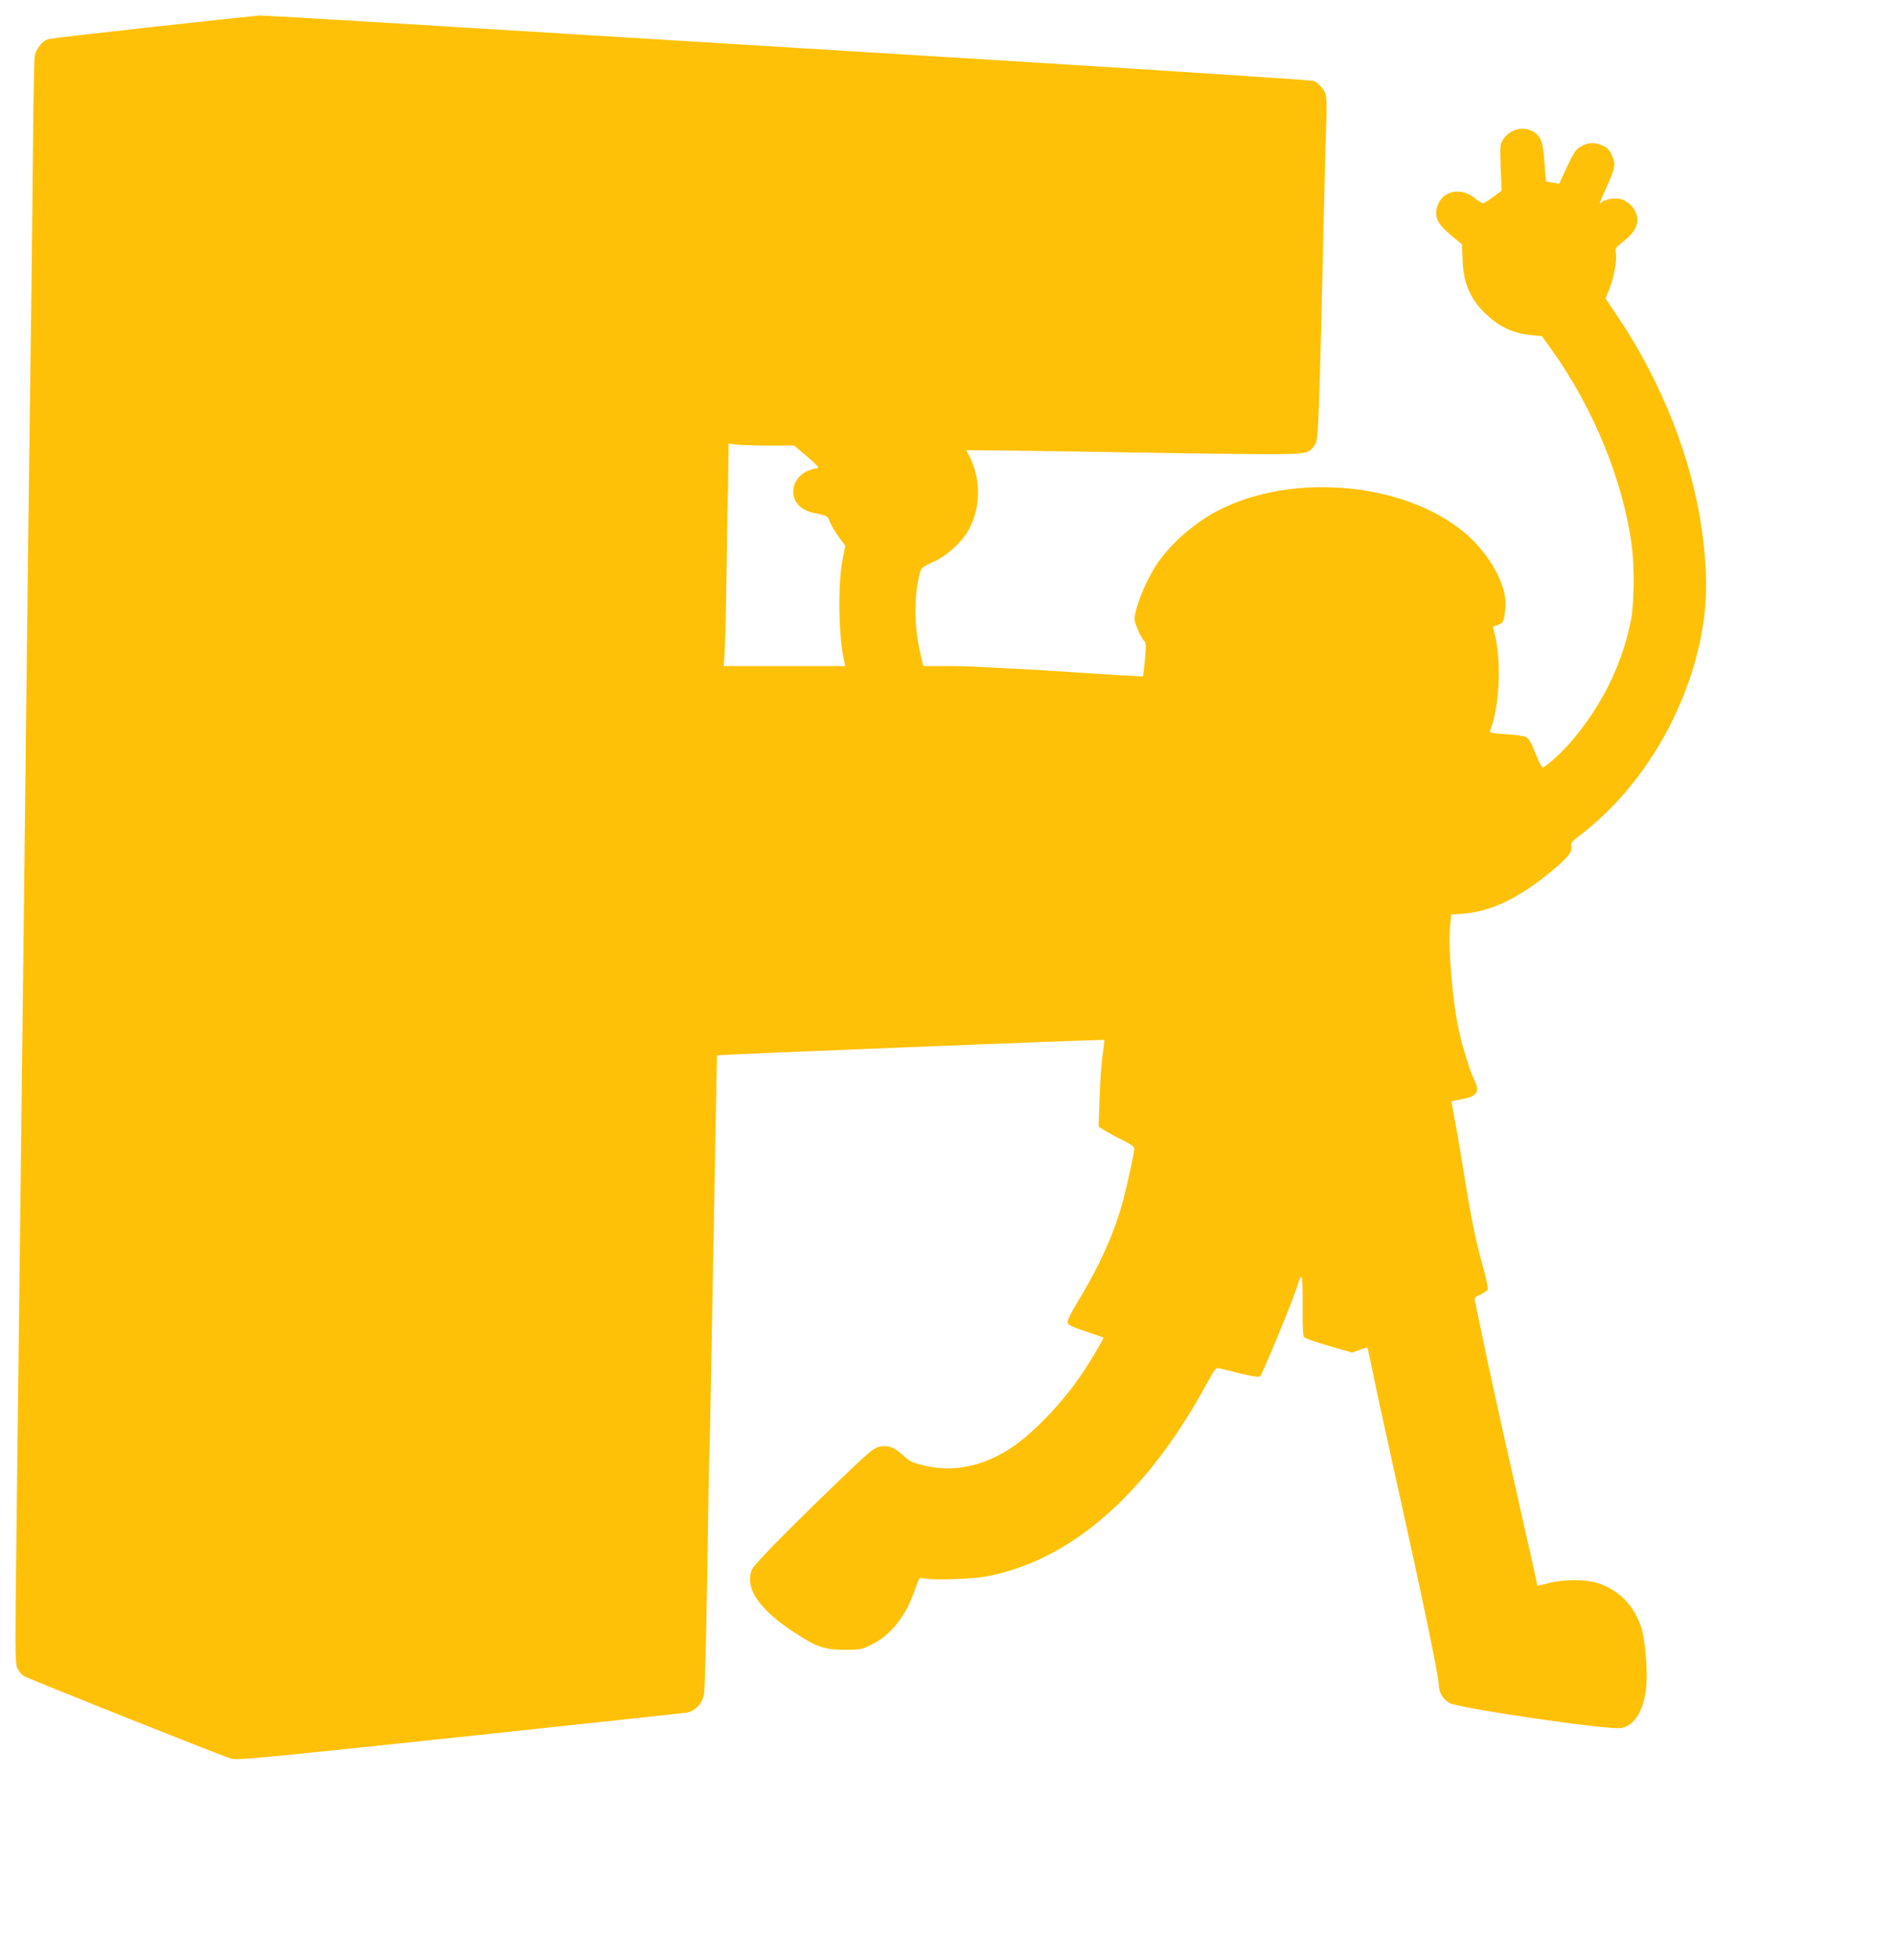 <?xml version="1.0" standalone="no"?>
<!DOCTYPE svg PUBLIC "-//W3C//DTD SVG 20010904//EN"
 "http://www.w3.org/TR/2001/REC-SVG-20010904/DTD/svg10.dtd">
<svg version="1.0" xmlns="http://www.w3.org/2000/svg"
 width="1238pt" height="1280pt" viewBox="0 0 1238 1280"
 preserveAspectRatio="xMidYMid meet">
<g transform="translate(0,1280) scale(0.1,-0.1)"
fill="#ffc107" stroke="none">
<path d="M1005 12625 c-363 -40 -672 -76 -687 -80 -42 -11 -86 -67 -92 -117
-3 -24 -8 -308 -11 -633 -3 -324 -8 -741 -10 -925 -3 -184 -12 -906 -21 -1605
-13 -1152 -44 -3789 -75 -6350 -11 -912 -11 -982 5 -1012 9 -18 27 -40 41 -49
22 -15 1248 -504 1346 -537 44 -15 98 -10 1500 138 800 85 1469 157 1487 160
54 10 99 58 111 118 6 29 15 370 21 767 6 393 12 767 15 830 3 63 14 669 26
1345 12 677 23 1231 23 1232 4 5 2526 106 2530 101 2 -1 -3 -43 -10 -93 -8
-49 -17 -176 -20 -281 l-7 -192 41 -26 c23 -14 75 -43 117 -63 49 -24 75 -43
75 -54 0 -27 -38 -204 -69 -325 -57 -217 -151 -429 -298 -672 -51 -84 -72
-128 -68 -142 4 -13 36 -29 118 -56 62 -20 114 -38 115 -40 5 -4 -72 -134
-131 -224 -136 -204 -338 -414 -491 -509 -173 -108 -358 -145 -532 -106 -94
21 -107 27 -160 75 -55 50 -100 65 -155 50 -36 -10 -80 -49 -278 -240 -347
-335 -538 -531 -550 -563 -45 -119 44 -253 268 -402 152 -101 203 -119 336
-120 106 0 113 1 179 34 125 61 224 186 282 355 27 82 30 85 54 78 49 -13 313
-6 406 11 552 100 1048 530 1441 1248 62 113 66 119 91 112 15 -3 76 -18 137
-34 70 -17 116 -24 126 -19 14 8 218 502 249 605 26 83 31 59 30 -139 -1 -153
1 -202 12 -211 7 -7 80 -32 162 -56 l149 -43 49 18 c28 10 51 16 52 14 1 -2
17 -75 35 -163 17 -88 95 -443 172 -790 156 -702 259 -1200 259 -1252 0 -45
26 -89 68 -115 56 -34 1046 -179 1125 -164 89 17 151 124 163 283 8 108 -10
301 -34 375 -48 144 -143 241 -281 288 -79 26 -226 27 -326 0 -38 -10 -70 -17
-71 -16 0 0 -11 48 -23 106 -13 58 -79 353 -147 655 -69 303 -149 669 -179
815 -31 146 -57 274 -60 286 -4 17 3 25 36 39 22 10 43 25 48 32 4 9 -8 69
-30 146 -48 171 -81 334 -129 637 -22 135 -48 290 -59 344 -11 55 -19 101 -17
103 2 2 32 8 67 14 100 18 120 49 80 127 -27 53 -76 211 -100 322 -44 204 -72
549 -57 691 l7 66 82 6 c177 14 365 104 568 273 111 92 142 130 135 165 -4 24
1 32 50 69 384 289 678 760 788 1260 51 230 55 446 15 735 -66 470 -261 966
-551 1398 l-79 118 25 62 c30 75 50 186 43 233 -6 33 -3 37 53 81 96 74 113
154 49 228 -18 20 -47 39 -67 44 -40 11 -103 1 -127 -19 -21 -17 -20 -15 30
96 58 129 62 151 36 208 -16 38 -29 51 -66 67 -51 23 -93 19 -145 -12 -25 -15
-43 -45 -83 -129 l-51 -110 -40 7 c-23 3 -43 7 -45 9 -2 2 -7 57 -11 121 -8
133 -22 172 -73 203 -65 40 -154 16 -198 -52 -19 -31 -20 -43 -15 -183 l6
-150 -52 -39 c-28 -21 -58 -40 -65 -43 -7 -3 -33 12 -58 33 -101 82 -232 42
-251 -78 -9 -55 17 -100 96 -165 l71 -59 4 -100 c5 -157 52 -264 162 -364 86
-79 177 -119 292 -129 l64 -6 66 -92 c272 -380 467 -858 522 -1283 18 -138 15
-366 -5 -475 -56 -292 -192 -568 -399 -807 -52 -61 -157 -155 -177 -160 -7 -2
-27 36 -49 92 -26 67 -44 98 -60 106 -13 7 -73 15 -133 19 -96 6 -108 9 -103
24 61 152 75 437 32 622 l-14 56 34 12 c35 13 38 19 48 111 12 116 -65 284
-193 421 -352 375 -1125 483 -1654 230 -174 -83 -350 -236 -443 -385 -54 -87
-108 -213 -126 -293 -11 -49 -10 -57 16 -118 15 -36 34 -69 41 -73 11 -6 12
-28 4 -116 -5 -60 -11 -111 -13 -113 -2 -2 -244 12 -538 32 -294 19 -616 35
-715 35 l-182 0 -16 68 c-45 184 -47 388 -6 542 9 31 18 39 87 70 91 40 191
133 235 216 75 141 77 320 5 466 l-24 48 131 -1 c72 0 478 -6 901 -13 424 -8
862 -13 975 -12 226 1 236 4 275 70 18 30 24 185 54 1511 6 248 13 516 16 596
3 94 1 157 -5 175 -14 37 -48 74 -80 86 -13 5 -936 65 -2050 134 -1114 68
-2649 162 -3411 209 -762 47 -1401 84 -1420 84 -19 -1 -331 -34 -694 -74z
m4022 -2735 l161 0 85 -72 c71 -61 82 -74 64 -76 -79 -11 -140 -62 -152 -126
-16 -81 37 -147 132 -166 89 -18 89 -18 107 -63 9 -23 35 -66 57 -96 l41 -55
-18 -95 c-32 -164 -26 -512 13 -668 l5 -23 -397 0 -397 0 6 78 c3 42 9 289 13
547 3 259 7 477 8 485 1 8 2 89 3 179 l2 164 53 -7 c28 -3 125 -6 214 -6z"/>
</g>
</svg>

